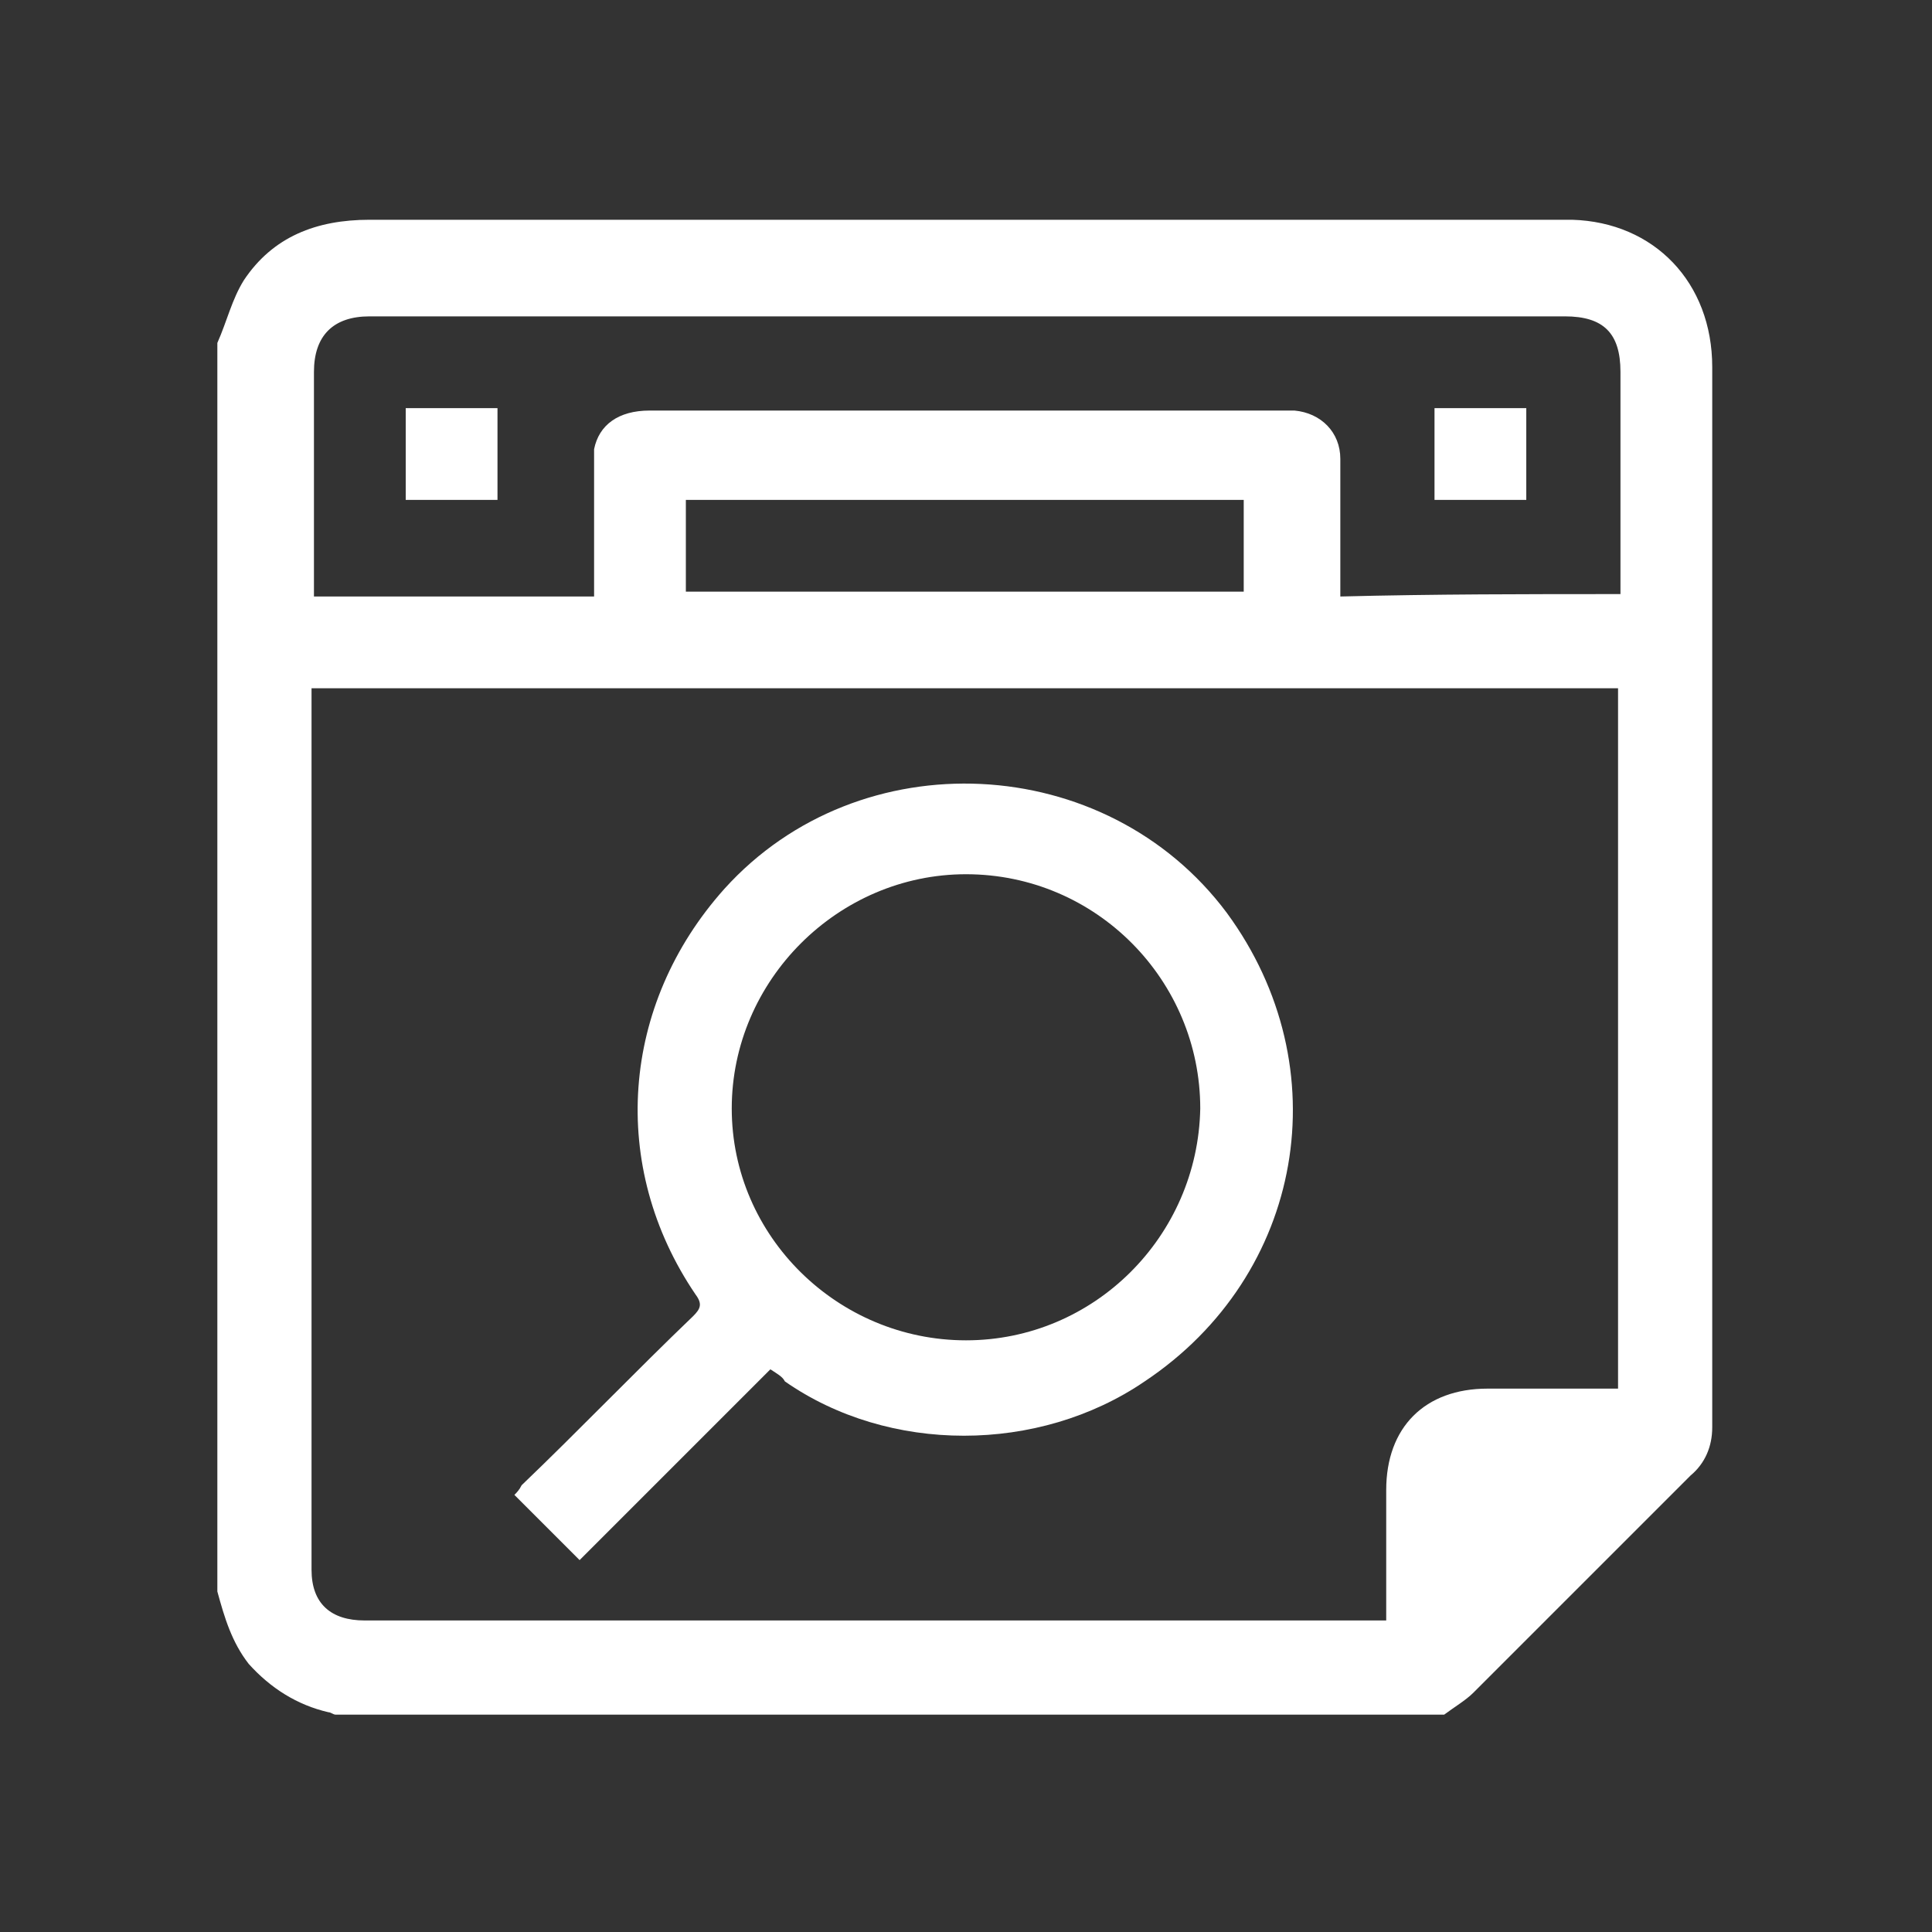 <?xml version="1.0" encoding="utf-8"?>
<!-- Generator: Adobe Illustrator 24.2.3, SVG Export Plug-In . SVG Version: 6.00 Build 0)  -->
<svg version="1.1" id="Layer_1" xmlns="http://www.w3.org/2000/svg" xmlns:xlink="http://www.w3.org/1999/xlink" x="0px" y="0px"
	 viewBox="0 0 80 80" style="enable-background:new 0 0 80 80;" xml:space="preserve">
<rect x="0" y="0" width="80" height="80" fill="#333333" stroke="none"/>
<style type="text/css">
	.st0{fill:#FFFFFF;}
</style>
<g id="vGVv51_1_">
	<g>
		<path class="st0" d="M59.8,71c-15.3,0-30.6,0-45.9,0c-0.1,0-0.2-0.1-0.3-0.1c-1.3-0.3-2.4-1-3.3-2C9.6,68,9.3,67,9,65.9
			c0-17.2,0-34.5,0-51.7c0.4-0.9,0.6-1.8,1.1-2.6c1.2-1.8,3-2.5,5.2-2.5c16.4,0,32.9,0,49.3,0c0.2,0,0.3,0,0.5,0
			c3.4,0.1,5.8,2.6,5.8,6.1c0,14.6,0,29.2,0,43.9c0,0.8-0.3,1.5-0.9,2c-3,3-6,6-9,9C60.7,70.4,60.2,70.7,59.8,71z M12.9,28.5
			c0,0.2,0,0.3,0,0.4c0,12,0,24.1,0,36.1c0,1.4,0.8,2.1,2.2,2.1c13.9,0,27.8,0,41.7,0c0.2,0,0.4,0,0.6,0c0-1.8,0-3.6,0-5.4
			c0-2.6,1.6-4.2,4.2-4.2c1.6,0,3.2,0,4.8,0c0.2,0,0.4,0,0.6,0c0-9.7,0-19.3,0-29C49,28.5,31,28.5,12.9,28.5z M67.1,24.6
			c0-3.1,0-6.2,0-9.2c0-1.6-0.7-2.3-2.3-2.3c-16.5,0-33,0-49.5,0c-1.5,0-2.3,0.8-2.3,2.3c0,2.9,0,5.8,0,8.7c0,0.2,0,0.4,0,0.6
			c3.9,0,7.7,0,11.6,0c0-1.8,0-3.5,0-5.3c0-0.3,0-0.6,0-0.8c0.2-1,1-1.6,2.3-1.6c8.7,0,17.5,0,26.2,0c0.2,0,0.3,0,0.5,0
			c1.1,0.1,1.9,0.9,1.9,2c0,1.3,0,2.5,0,3.8c0,0.6,0,1.2,0,1.9C59.4,24.6,63.2,24.6,67.1,24.6z M28.4,24.5c7.7,0,15.4,0,23.1,0
			c0-1.3,0-2.6,0-3.8c-7.7,0-15.4,0-23.1,0C28.4,22,28.4,23.3,28.4,24.5z"/>
		<path class="st0" d="M31.9,56.7c-1.3,1.3-2.7,2.7-4,4c-1.3,1.3-2.6,2.6-3.9,3.9c-0.9-0.9-1.8-1.8-2.7-2.7c0.1-0.1,0.2-0.2,0.3-0.4
			c2.4-2.3,4.7-4.7,7.1-7c0.3-0.3,0.4-0.5,0.1-0.9c-3.6-5.3-3.1-12,1.2-16.8c5.6-6.2,15.8-5.7,20.8,1c4.7,6.4,3.2,15-3.4,19.4
			c-4.4,3-10.6,3-14.9,0C32.4,57,32.2,56.9,31.9,56.7z M40,55.5c5.3,0,9.6-4.3,9.7-9.6c0-5.3-4.3-9.7-9.7-9.7
			c-5.3,0-9.7,4.4-9.7,9.7C30.3,51.2,34.7,55.5,40,55.5z"/>
		<path class="st0" d="M16.8,20.7c0-1.3,0-2.5,0-3.8c1.3,0,2.5,0,3.8,0c0,1.2,0,2.5,0,3.8C19.4,20.7,18.1,20.7,16.8,20.7z"/>
		<path class="st0" d="M63.2,16.9c0,1.3,0,2.5,0,3.8c-1.3,0-2.5,0-3.8,0c0-1.2,0-2.5,0-3.8C60.6,16.9,61.9,16.9,63.2,16.9z"/>
	</g>
</g>
</svg>
